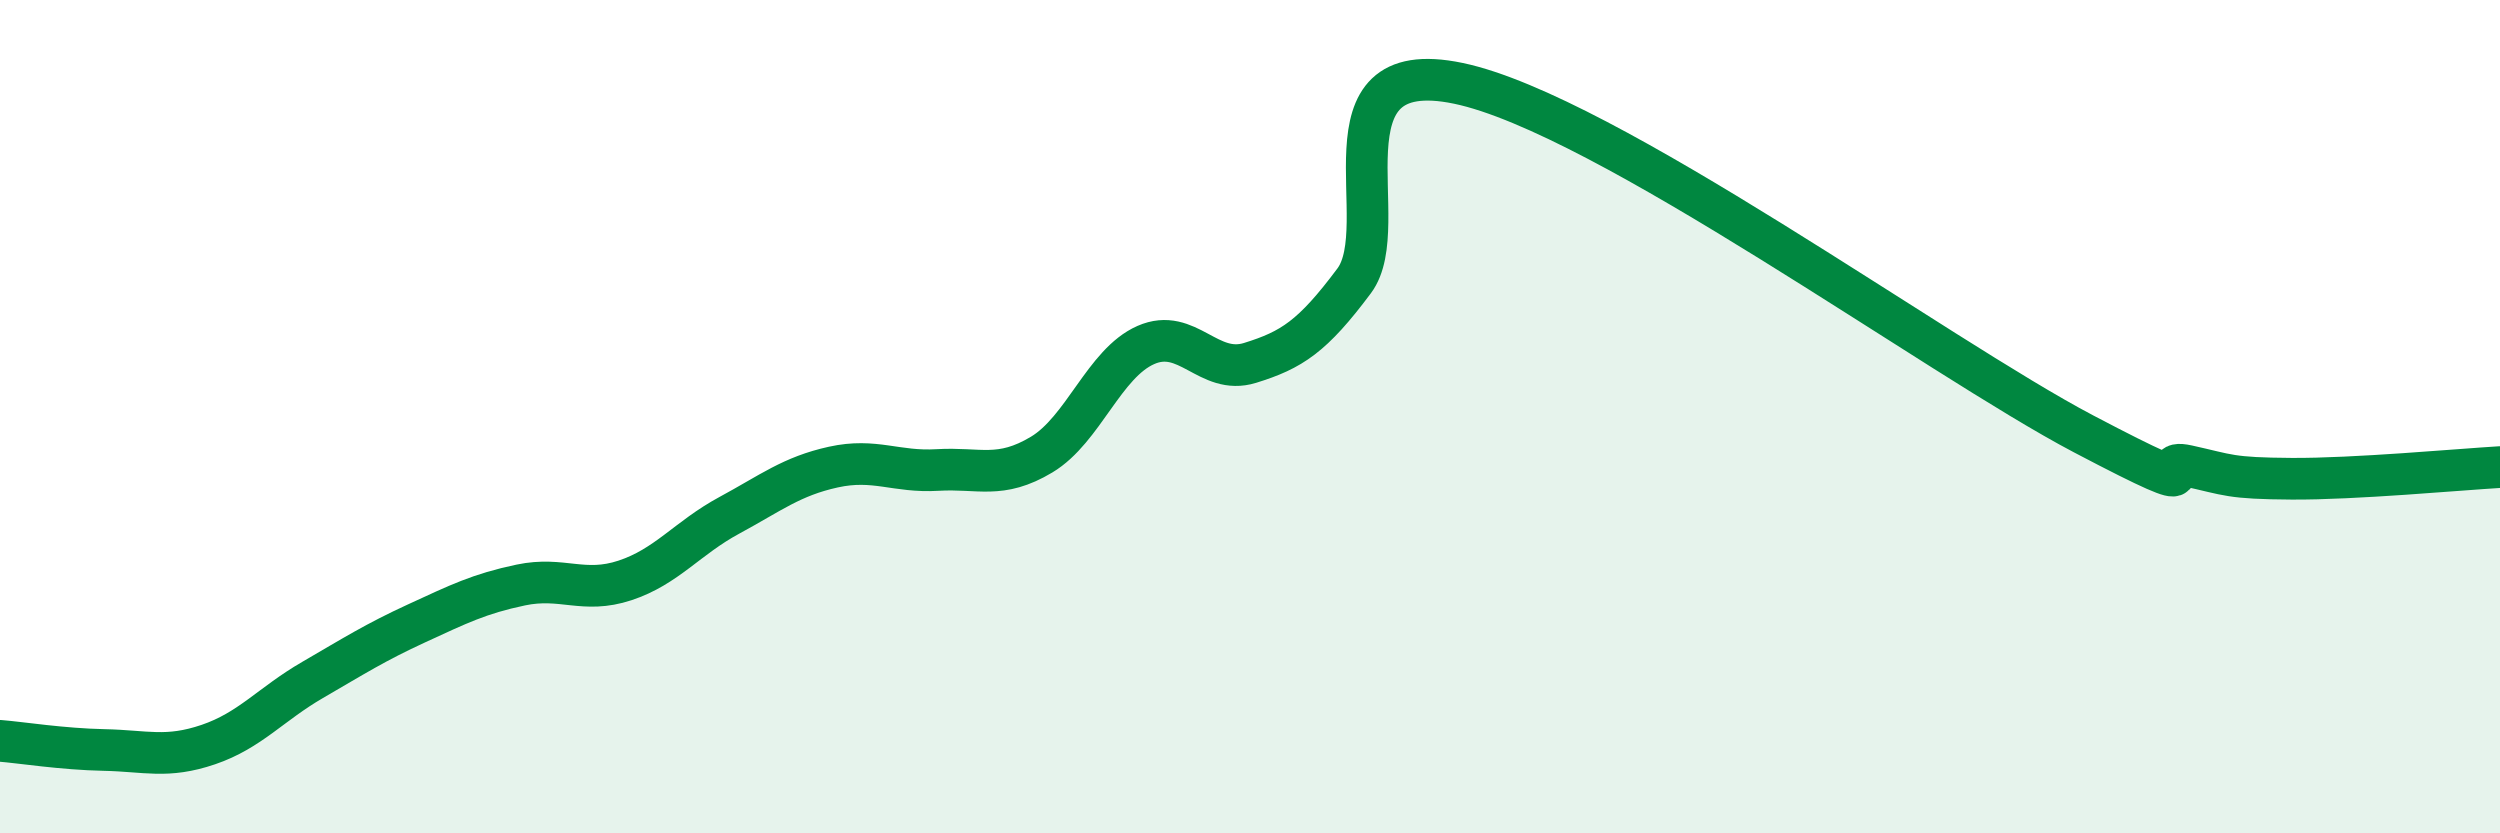
    <svg width="60" height="20" viewBox="0 0 60 20" xmlns="http://www.w3.org/2000/svg">
      <path
        d="M 0,17.78 C 0.5,17.82 1.5,17.98 2.5,18 C 3.5,18.02 4,18.21 5,17.87 C 6,17.53 6.5,16.9 7.5,16.32 C 8.5,15.74 9,15.42 10,14.96 C 11,14.5 11.5,14.25 12.5,14.04 C 13.5,13.83 14,14.26 15,13.93 C 16,13.6 16.5,12.91 17.5,12.37 C 18.5,11.83 19,11.43 20,11.21 C 21,10.99 21.5,11.34 22.5,11.28 C 23.5,11.22 24,11.51 25,10.91 C 26,10.31 26.5,8.72 27.5,8.28 C 28.5,7.84 29,9.02 30,8.71 C 31,8.4 31.5,8.08 32.5,6.74 C 33.5,5.4 31.5,1.27 35,2 C 38.5,2.73 46.5,8.57 50,10.41 C 53.5,12.25 51.5,10.96 52.5,11.18 C 53.5,11.4 53.5,11.48 55,11.49 C 56.5,11.5 59,11.27 60,11.21L60 20L0 20Z"
        fill="#008740"
        opacity="0.1"
        stroke-linecap="round"
        stroke-linejoin="round"
      />
      <path
        d="M 0,17.78 C 0.5,17.82 1.5,17.98 2.5,18 C 3.5,18.02 4,18.21 5,17.87 C 6,17.53 6.5,16.9 7.5,16.32 C 8.5,15.74 9,15.42 10,14.96 C 11,14.5 11.5,14.25 12.5,14.04 C 13.5,13.83 14,14.26 15,13.93 C 16,13.6 16.5,12.91 17.5,12.37 C 18.5,11.83 19,11.43 20,11.21 C 21,10.99 21.5,11.34 22.5,11.28 C 23.5,11.22 24,11.51 25,10.91 C 26,10.31 26.5,8.72 27.5,8.28 C 28.5,7.84 29,9.02 30,8.71 C 31,8.4 31.5,8.08 32.5,6.74 C 33.5,5.4 31.5,1.27 35,2 C 38.5,2.73 46.5,8.57 50,10.41 C 53.5,12.25 51.5,10.96 52.5,11.18 C 53.5,11.4 53.5,11.48 55,11.49 C 56.5,11.5 59,11.27 60,11.21"
        stroke="#008740"
        stroke-width="1"
        fill="none"
        stroke-linecap="round"
        stroke-linejoin="round"
      />
    </svg>
  